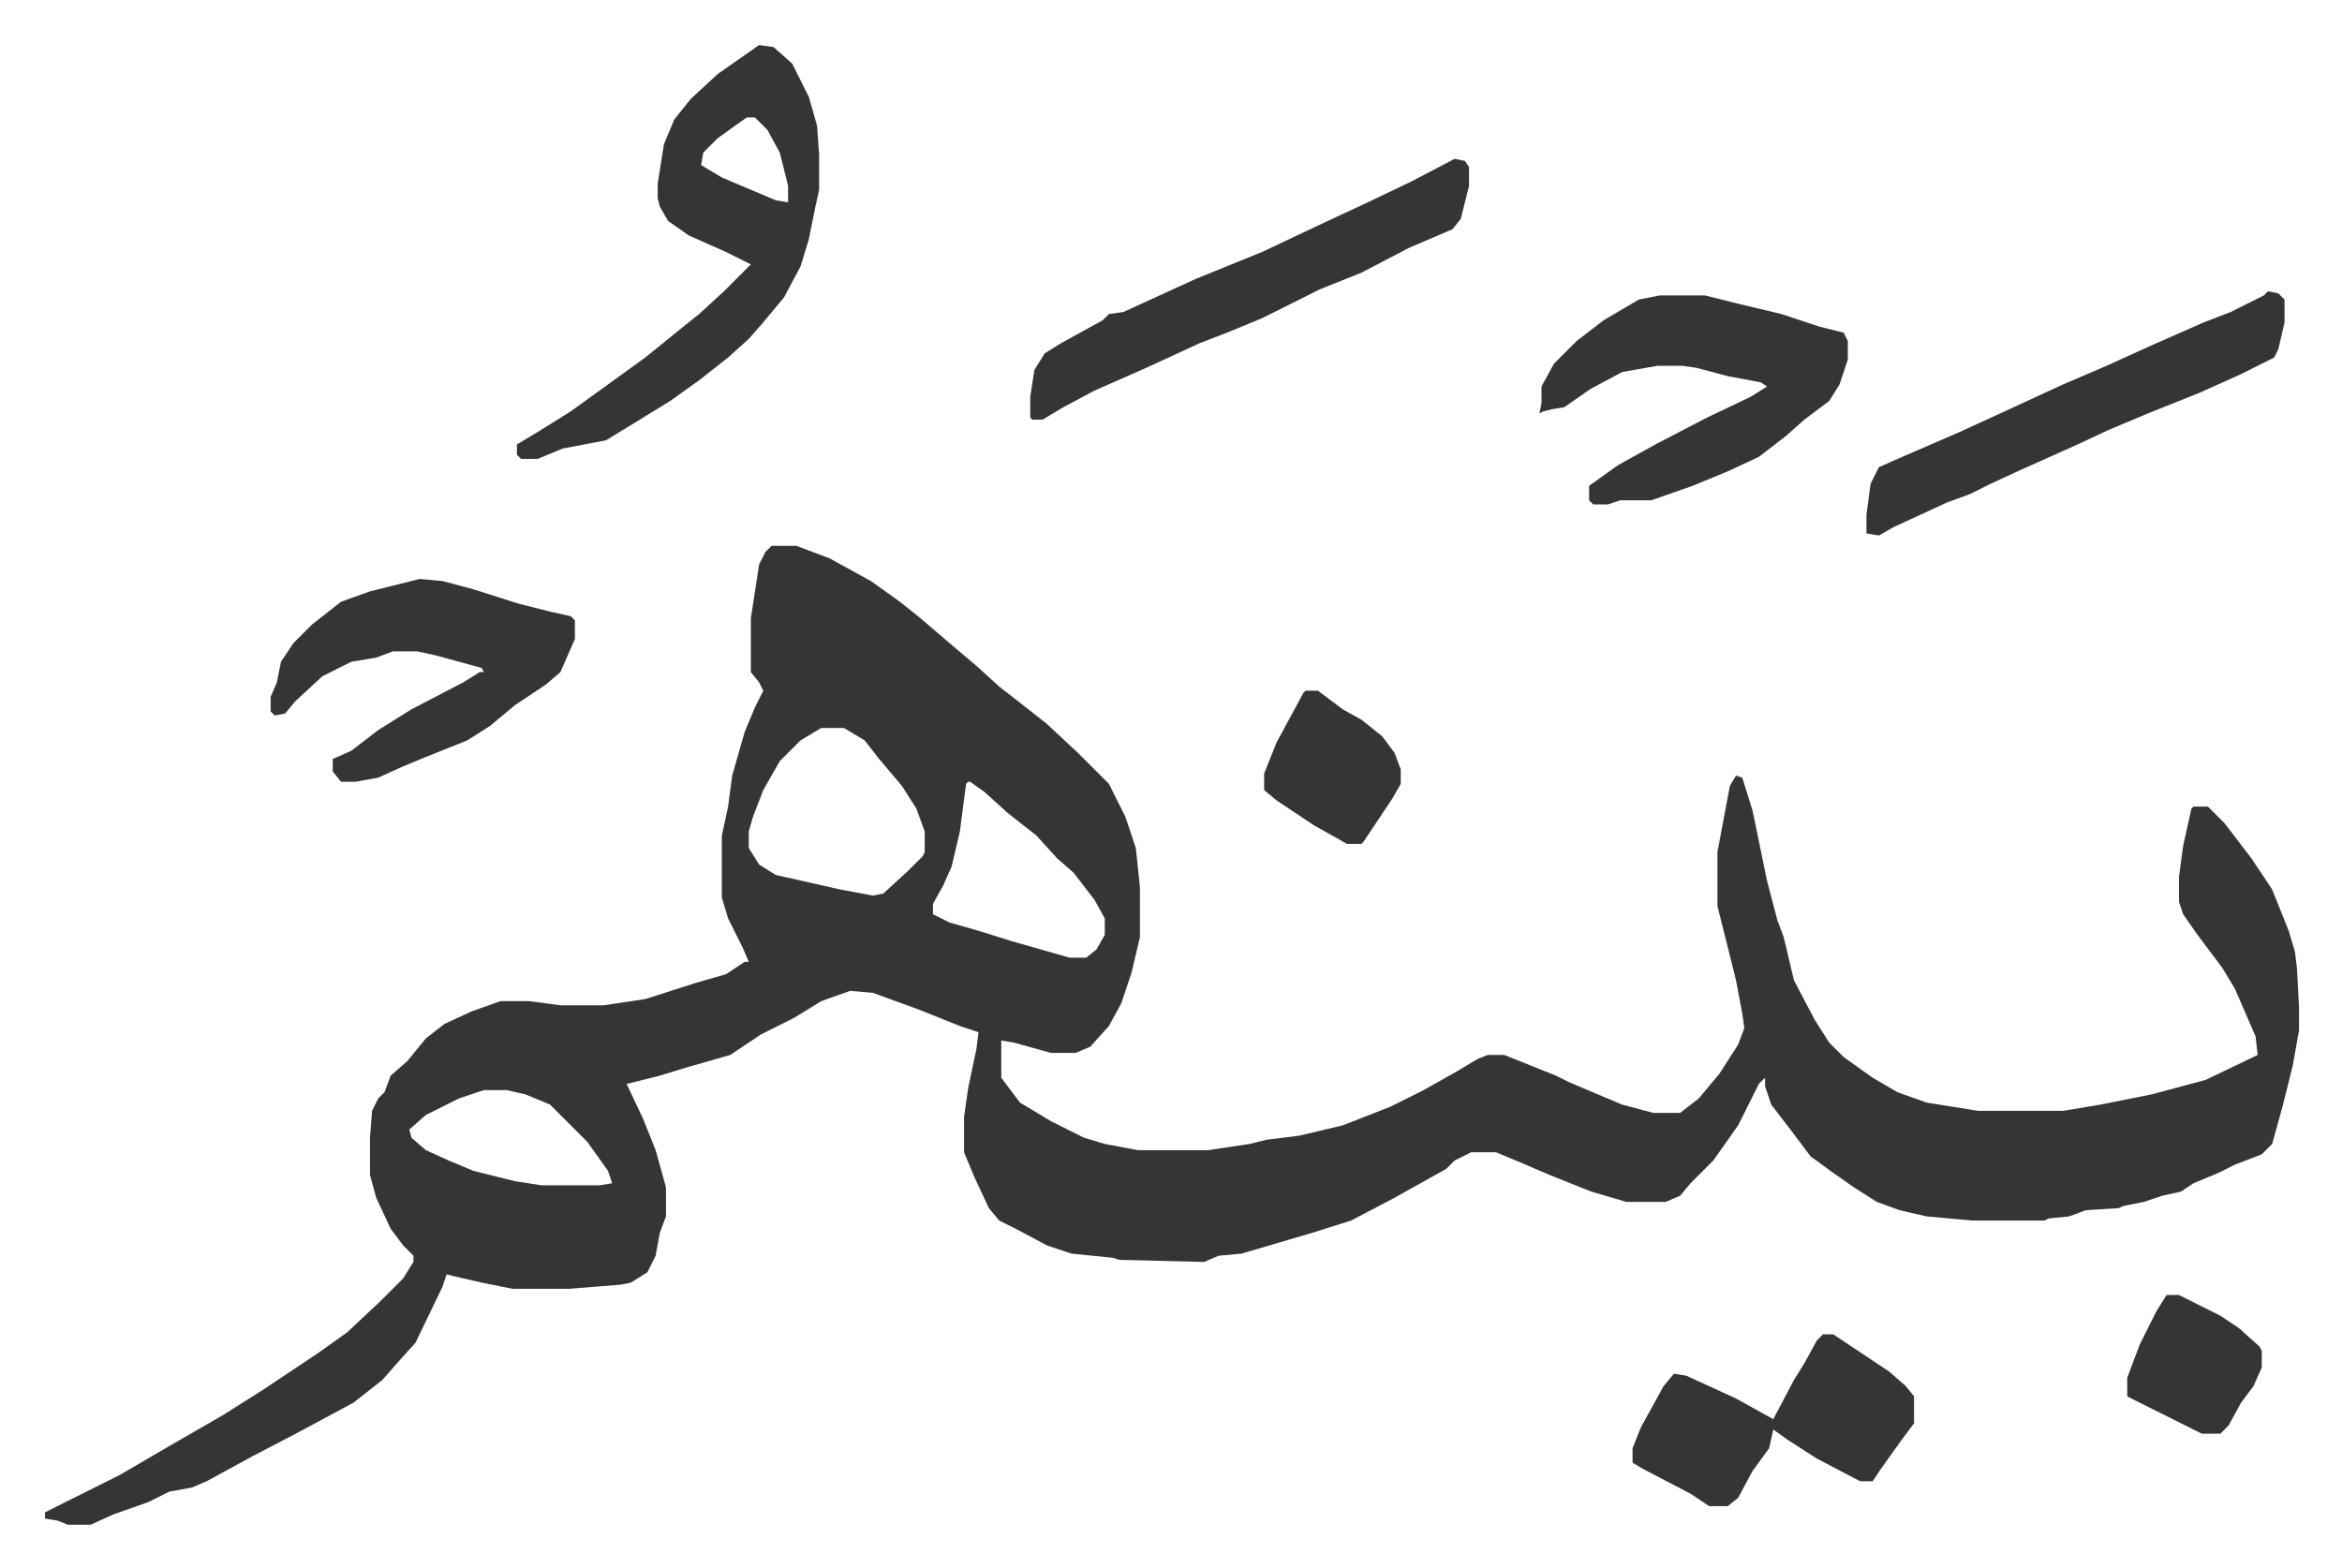 <svg xmlns="http://www.w3.org/2000/svg" role="img" viewBox="-21.76 380.24 1131.52 757.52"><path fill="#353535" id="rule_normal" d="M351 644h12l16 6 20 11 14 10 10 8 14 12 13 11 11 10 9 7 14 11 15 14 15 15 8 16 5 15 2 19v24l-4 17-5 15-6 11-9 10-7 3h-12l-18-5-6-1v18l9 12 15 9 16 8 10 3 16 3h34l20-3 8-2 16-2 21-5 23-9 16-8 16-9 10-6 5-2h8l15 6 10 4 6 3 7 3 19 8 15 4h13l9-7 10-12 9-14 3-8-1-7-3-16-9-36v-26l3-16 3-16 3-5 3 1 5 16 7 34 5 19 3 8 5 21 10 19 7 11 7 7 14 10 12 7 14 5 25 4h41l18-3 25-5 26-7 25-12-1-9-10-23-6-10-12-16-7-10-2-6v-12l2-15 4-18 1-1h7l8 8 13 17 10 15 8 20 3 10 1 8 1 19v11l-3 17-5 20-5 18-5 5-13 5-8 4-12 5-6 4-9 2-9 3-10 2-2 1-16 1-8 3-10 1-2 1h-35l-22-2-13-3-11-4-11-7-10-7-11-8-9-12-10-13-3-9v-4l-3 3-10 20-12 17-11 11-5 6-7 3h-19l-17-5-10-4-10-4-14-6-12-5h-12l-8 4-4 4-25 14-21 11-19 6-17 5-17 5-11 1-7 3-41-1-3-1-20-2-12-4-15-8-8-4-5-6-7-15-5-12v-17l2-14 4-19 1-8-9-3-20-8-22-8-11-1-14 5-13 8-16 8-15 10-21 6-13 4-16 4 8 17 6 15 5 18v14l-3 8-2 11-4 8-8 5-5 1-25 2h-27l-15-3-13-3-4-1-2 6-13 27-9 10-7 8-14 11-26 14-23 12-22 12-7 3-11 2-10 5-17 6-11 5H11l-5-2-6-1v-3l16-8 20-10 24-14 26-15 19-12 9-6 18-12 14-10 16-15 11-11 5-8v-3l-5-5-6-8-7-15-3-11v-18l1-13 3-6 3-3 3-8 8-7 9-11 9-7 13-6 14-5h14l15 2h21l20-3 25-8 14-4 9-6h2l-3-7-7-14-3-10v-30l3-14 2-15 6-21 5-12 4-8-2-4-4-5v-26l4-26 3-6zm24 88l-10 6-10 10-8 14-5 13-2 7v8l5 8 8 5 31 7 16 3 5-1 12-11 7-7 1-2v-10l-4-11-7-11-11-13-7-9-10-6zm71 26l-1 1-3 23-4 17-4 9-5 9v5l8 4 14 4 16 5 28 8h8l5-4 4-7v-8l-5-9-10-13-8-7-10-11-14-11-11-10-7-5zM212 907l-12 4-16 8-8 7 1 4 7 6 11 5 12 5 20 5 13 2h28l6-1-2-6-10-14-18-18-12-5-9-2zm133-505l7 1 9 8 8 16 4 14 1 14v17l-2 9-3 15-4 13-8 15-10 12-7 8-10 9-14 11-14 10-13 8-18 11-21 4-12 5h-8l-2-2v-5l10-6 16-10 18-13 18-13 16-13 10-8 12-11 13-13-12-6-18-8-10-7-4-7-1-4v-7l3-19 5-12 8-10 13-12zm-6 35l-14 10-7 7-1 6 10 6 26 11 6 1v-8l-4-16-6-11-6-6z"/><path fill="#353535" id="rule_normal" d="M780 523h22l16 4 21 5 18 6 12 3 2 4v9l-4 12-5 8-12 9-9 8-13 10-15 7-17 7-20 7h-15l-6 2h-7l-2-2v-7l14-10 18-10 25-13 21-10 8-5-3-2-16-3-15-4-7-1h-12l-17 3-15 8-13 9-6 1-4 1-2 1 1-5v-8l6-11 11-11 13-10 17-10zM181 660l11 1 15 4 22 7 16 4 9 2 2 2v9l-7 16-7 6-15 10-12 10-11 7-20 8-12 5-11 5-11 2h-7l-4-5v-6l9-4 13-10 16-10 25-13 8-5h2l-1-2-22-6-9-2h-12l-8 3-12 2-14 7-13 12-5 6-5 1-2-2v-7l3-7 2-10 6-9 9-9 14-11 14-5zm500-203l5 1 2 3v9l-4 16-4 5-21 9-23 12-20 8-14 7-14 7-17 7-13 5-26 12-25 11-15 8-10 6h-5l-1-1v-10l2-13 5-8 8-5 20-11 3-3 7-1 35-16 32-13 36-17 13-6 23-11zm393 64l5 1 3 3v11l-3 13-2 4-16 8-20 9-25 10-19 8-15 7-29 13-13 6-10 5-11 4-26 12-7 4-6-1v-9l2-15 4-8 9-4 30-13 24-11 26-12 21-9 22-10 25-11 13-5 16-8zm-215 504h5l27 18 8 7 4 5v13l-6 8-10 14-4 6h-6l-21-11-14-9-7-5-2 9-8 11-7 13-5 4h-9l-9-6-23-12-5-3v-7l4-10 11-20 5-6 6 1 24 11 18 10 10-19 5-8 6-11zM609 714h6l12 9 9 5 10 8 6 8 3 8v7l-4 7-14 21-1 1h-7l-16-9-18-12-6-5v-8l6-15 13-24zm416 292h6l20 10 9 6 10 9 1 2v8l-4 9-6 8-6 11-4 4h-9l-14-7-16-8-6-3v-9l6-16 8-16z"/></svg>
